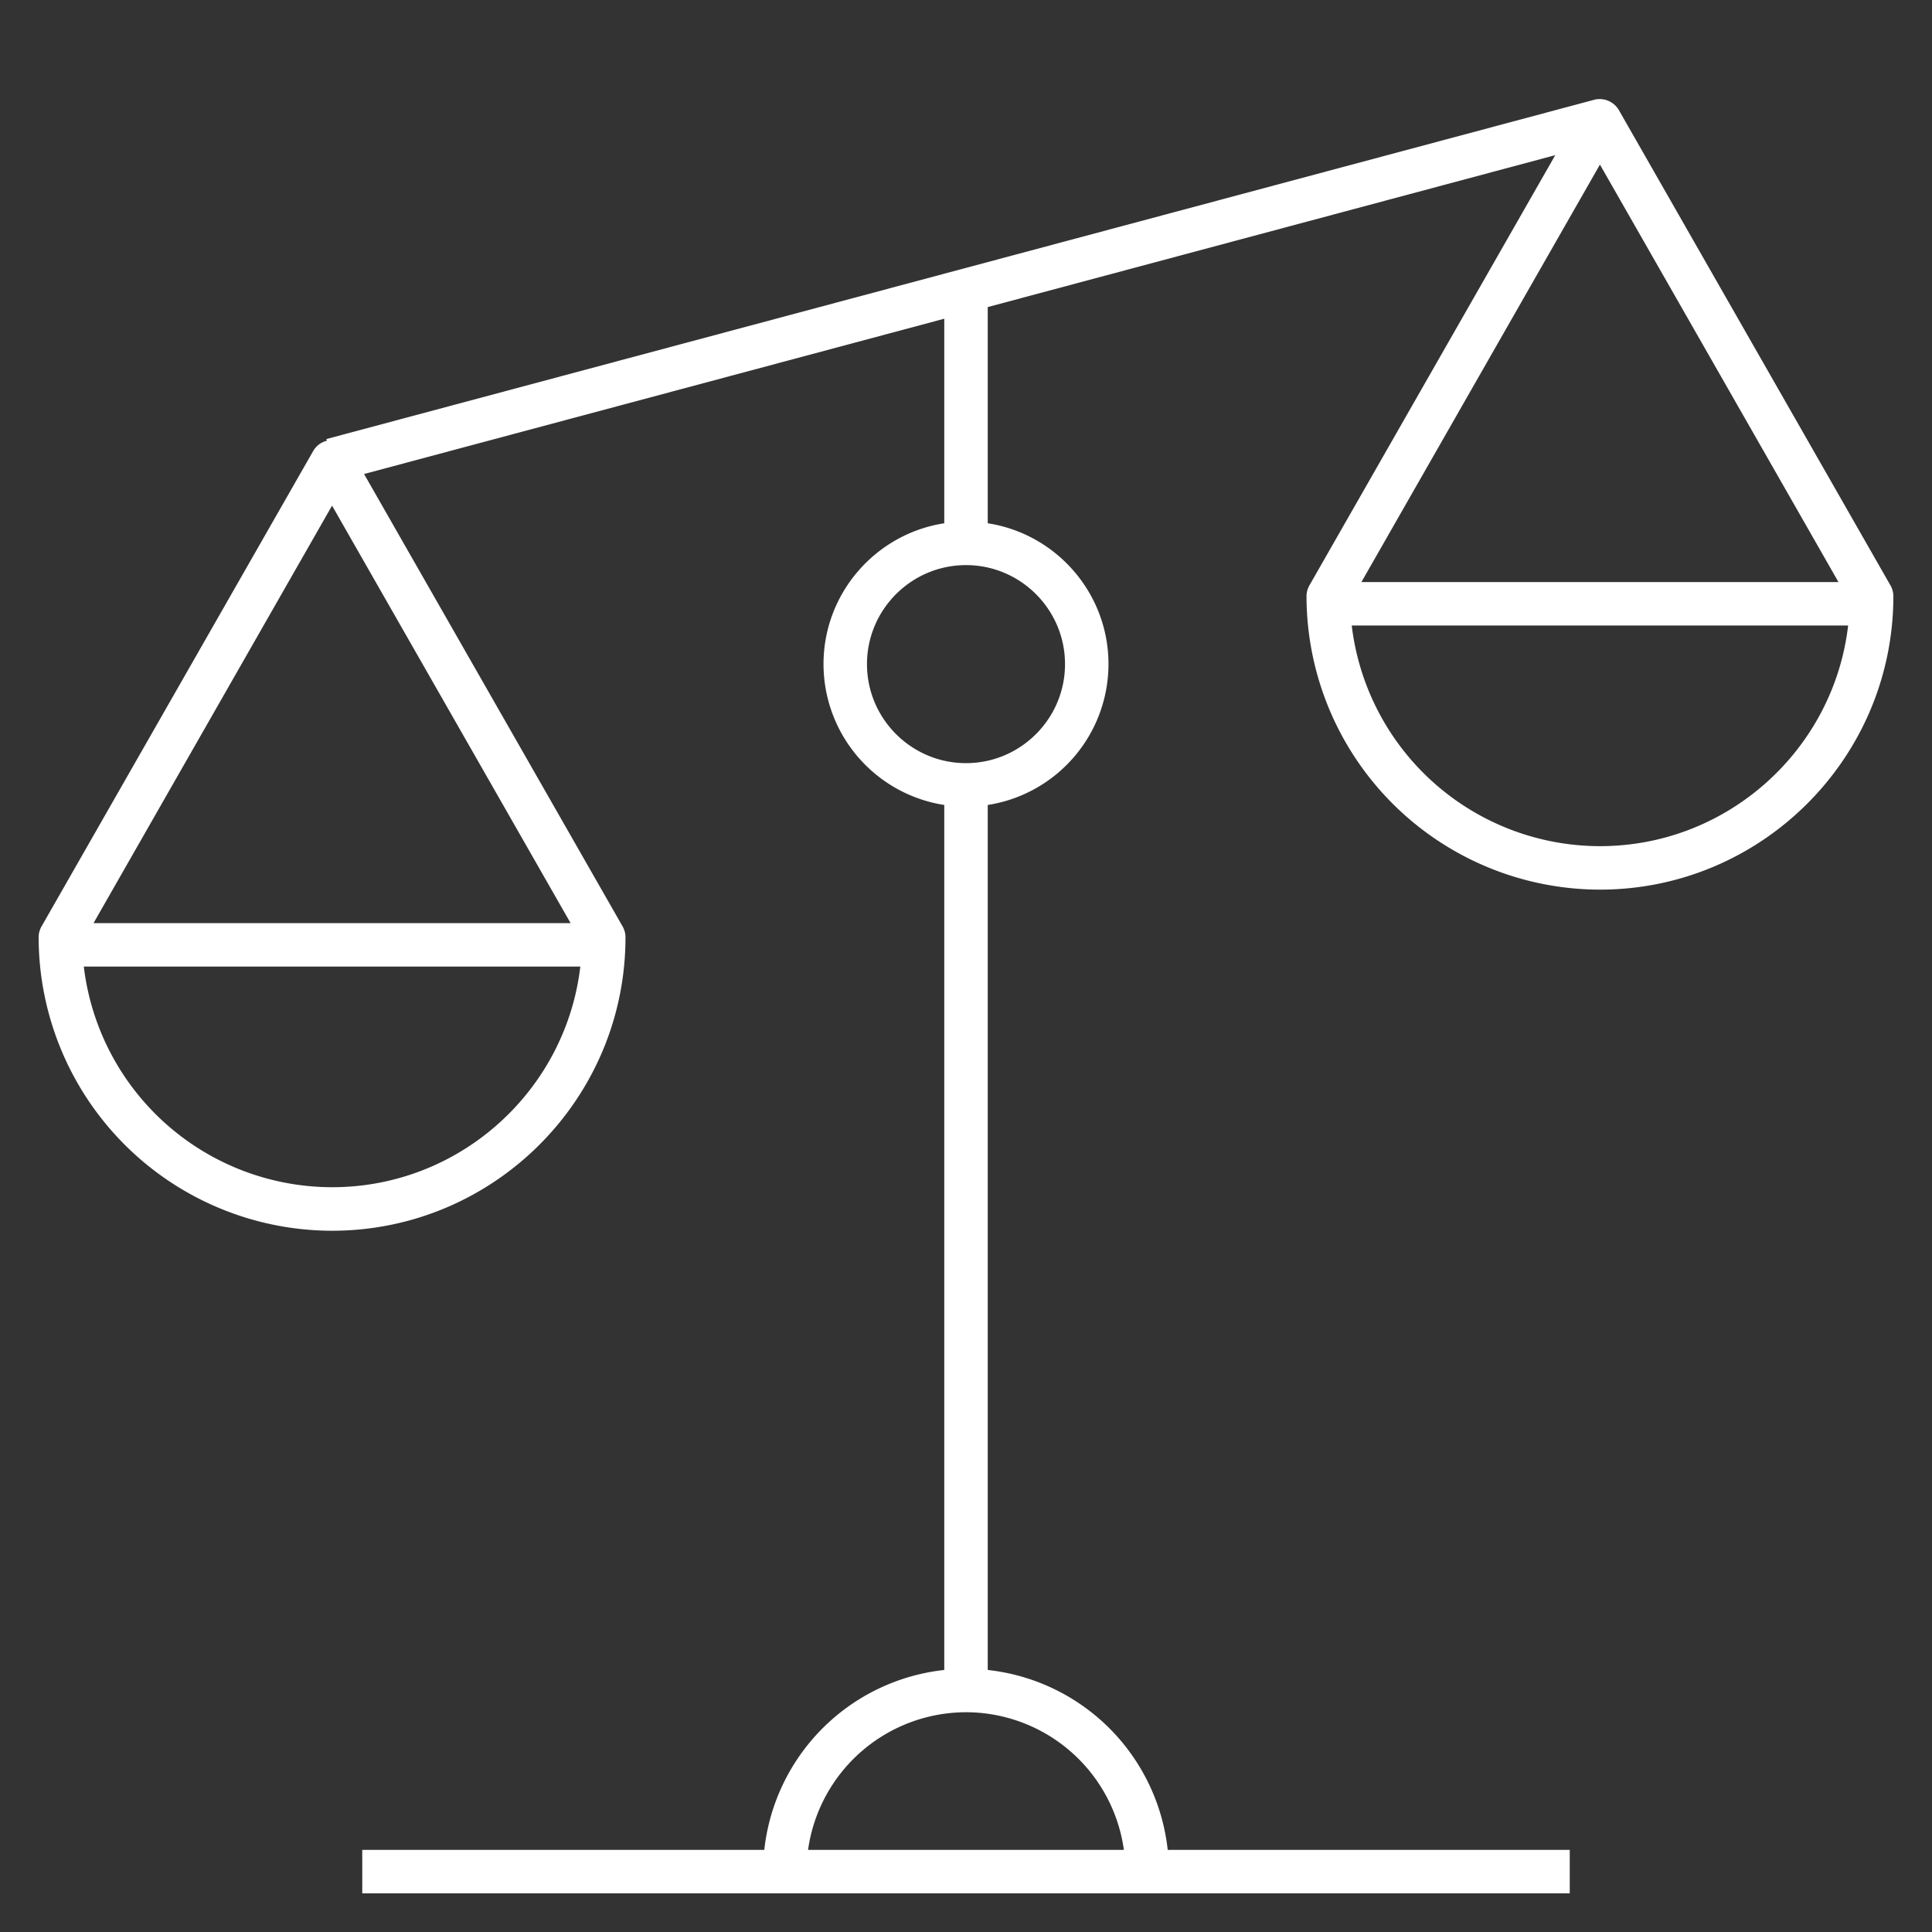 <svg xmlns="http://www.w3.org/2000/svg" width="32" height="32" fill="none"><rect width="100%" height="100%" fill="#333333" stroke="none"/><g clip-path="url(#a)"><path fill="#fff" d="M26 31.36H6v-.72h6.659a3.365 3.365 0 0 1 2.981-2.98V13.333a2.364 2.364 0 0 1-2-2.333c0-1.179.869-2.159 2-2.333V5.279L6.03 7.851l4.283 7.495a.363.363 0 0 1 .047.179c0 2.68-2.18 4.86-4.86 4.86a4.866 4.866 0 0 1-4.86-4.86c0-.062.016-.124.047-.179l4.5-7.875a.359.359 0 0 1 .227-.171l-.008-.028 21.001-5.62a.368.368 0 0 1 .405.169l4.5 7.875a.364.364 0 0 1 .048.179c0 2.68-2.181 4.86-4.86 4.86a4.866 4.866 0 0 1-4.86-4.86c0-.062.017-.124.048-.179L25.76 2.57l-9.4 2.516v3.581c1.131.174 2 1.154 2 2.333a2.364 2.364 0 0 1-2 2.333V27.66a3.365 3.365 0 0 1 2.981 2.98H26v.72Zm-12.616-.72h5.231A2.643 2.643 0 0 0 16 28.36a2.646 2.646 0 0 0-2.616 2.28ZM1.388 16.009A4.146 4.146 0 0 0 5.5 19.664c2.119 0 3.871-1.6 4.112-3.655H1.388Zm.161-.719h7.902L5.5 8.375 1.549 15.29Zm20.84-4.93a4.145 4.145 0 0 0 4.111 3.655c2.119 0 3.871-1.6 4.111-3.655h-8.222ZM16 9.36c-.904 0-1.64.736-1.64 1.64 0 .904.736 1.64 1.64 1.64.904 0 1.64-.736 1.64-1.64 0-.904-.736-1.64-1.64-1.64Zm6.549.281h7.902L26.5 2.726l-3.951 6.915Z"/></g><defs><clipPath id="a"><path fill="#fff" d="M0 0h32v32H0z"/></clipPath></defs></svg>